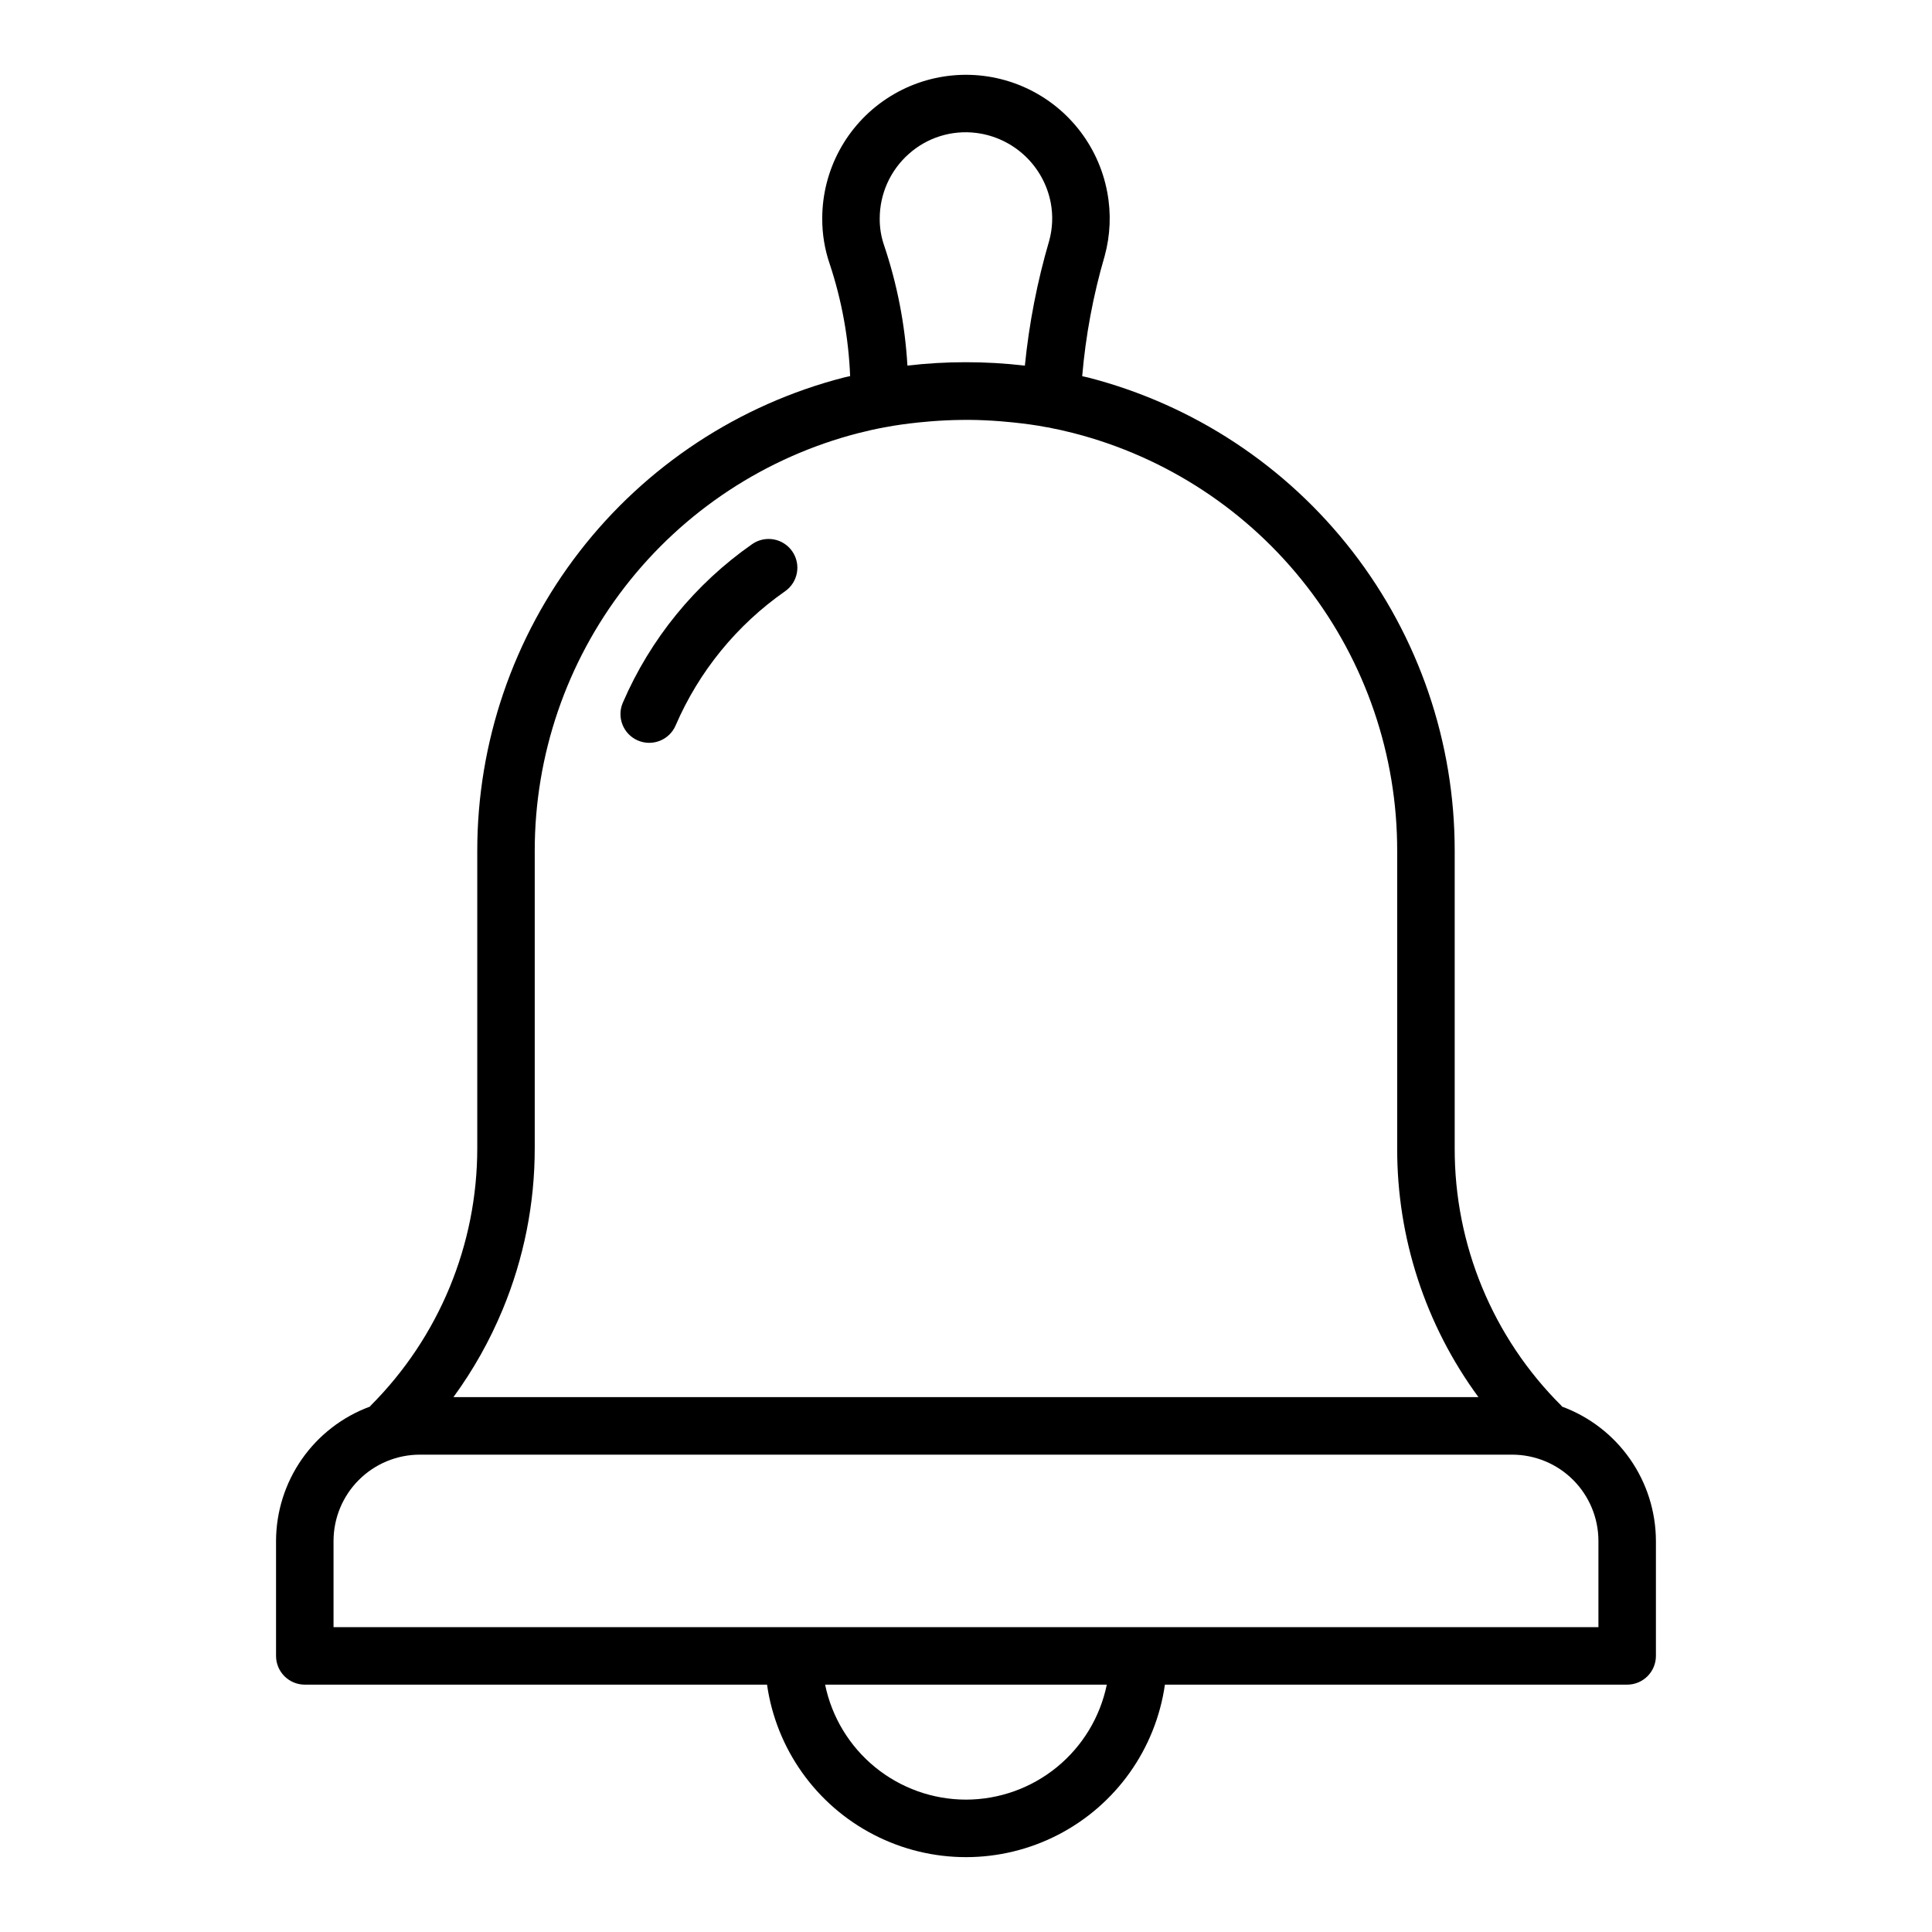 <?xml version="1.0" encoding="UTF-8"?>
<!-- Uploaded to: SVG Repo, www.svgrepo.com, Generator: SVG Repo Mixer Tools -->
<svg fill="#000000" width="800px" height="800px" version="1.1" viewBox="144 144 512 512" xmlns="http://www.w3.org/2000/svg">
 <path d="m557.95 516.76c-0.078-0.082-0.117-0.188-0.195-0.266h-0.004c-18.145-18.055-28.312-42.613-28.242-68.211v-78.773c0.031-28.727-9.496-56.648-27.086-79.363-17.586-22.715-42.23-38.934-70.051-46.102-0.52-0.133-1.059-0.227-1.582-0.352h0.004c0.918-10.793 2.914-21.465 5.957-31.859 1.512-5.519 1.746-11.312 0.676-16.938-2.352-12.551-10.836-23.09-22.598-28.062-11.762-4.977-25.234-3.727-35.879 3.328-10.645 7.051-17.047 18.973-17.047 31.742-0.02 4.129 0.66 8.234 2.008 12.137 3.172 9.578 4.984 19.551 5.383 29.633-0.555 0.133-1.125 0.23-1.676 0.375v-0.004c-27.812 7.18-52.449 23.402-70.031 46.117-17.586 22.711-27.121 50.625-27.105 79.348v78.773c0.004 25.582-10.156 50.117-28.242 68.211-0.078 0.078-0.121 0.184-0.195 0.266-7.285 2.684-13.574 7.535-18.023 13.895-4.449 6.363-6.844 13.938-6.867 21.699v30.473c0 2.023 0.801 3.961 2.231 5.391 1.43 1.426 3.367 2.231 5.387 2.231h122.5c2.441 17.059 12.988 31.883 28.309 39.785 15.316 7.902 33.512 7.902 48.828 0 15.316-7.902 25.863-22.727 28.305-39.785h122.5c2.023 0 3.961-0.805 5.391-2.231 1.426-1.43 2.231-3.367 2.231-5.391v-30.473c-0.023-7.762-2.418-15.336-6.867-21.699-4.449-6.359-10.738-11.211-18.023-13.895zm-173.15-331.93c4.879-4.383 11.426-6.426 17.93-5.602 4.816 0.609 9.316 2.723 12.859 6.043 3.539 3.316 5.945 7.668 6.863 12.434 0.641 3.356 0.5 6.816-0.406 10.109-3.168 10.805-5.324 21.879-6.445 33.086-5.203-0.613-10.441-0.918-15.684-0.91-5.156-0.004-10.312 0.297-15.438 0.898-0.633-10.84-2.711-21.551-6.176-31.84-0.797-2.301-1.191-4.719-1.168-7.148 0.008-6.523 2.793-12.73 7.664-17.07zm-107.59 306.21c5.625-13.555 8.516-28.086 8.5-42.762v-78.773c-0.012-25.348 8.398-49.977 23.914-70.02 15.516-20.039 37.254-34.355 61.797-40.691 2.34-0.602 4.715-1.129 7.121-1.574h0.059c2.848-0.559 5.852-0.945 8.883-1.27 1.062-0.113 2.125-0.211 3.195-0.293 2.637-0.207 5.297-0.34 7.981-0.371 0.715-0.008 1.43-0.02 2.148-0.016 2.809 0.02 5.609 0.156 8.387 0.375 1.066 0.082 2.129 0.18 3.191 0.293 3.059 0.324 6.098 0.707 9 1.281l0.195 0.02c2.352 0.445 4.672 0.961 6.969 1.551h-0.008c24.555 6.316 46.309 20.625 61.828 40.672 15.523 20.047 23.93 44.688 23.898 70.043v78.773c-0.066 23.73 7.481 46.855 21.535 65.977h-271.64c5.258-7.188 9.637-14.984 13.043-23.215zm122.78 129.88c-8.777-0.012-17.285-3.047-24.082-8.598-6.801-5.555-11.477-13.277-13.246-21.875h74.652c-1.766 8.598-6.445 16.32-13.242 21.875-6.801 5.551-15.305 8.586-24.082 8.598zm167.61-45.711h-335.21v-22.855c0.008-6.059 2.418-11.867 6.703-16.152s10.094-6.695 16.152-6.703h289.5c6.059 0.008 11.871 2.418 16.156 6.703 4.281 4.285 6.691 10.094 6.699 16.152zm-213.66-285.12c2.406 3.449 1.562 8.199-1.887 10.605-12.789 8.926-22.836 21.246-29.008 35.566-1.668 3.863-6.152 5.641-10.016 3.973-3.863-1.668-5.641-6.152-3.973-10.012 7.297-16.922 19.164-31.473 34.273-42.02 1.656-1.156 3.707-1.609 5.695-1.254 1.992 0.352 3.758 1.484 4.914 3.141z"/>
</svg>